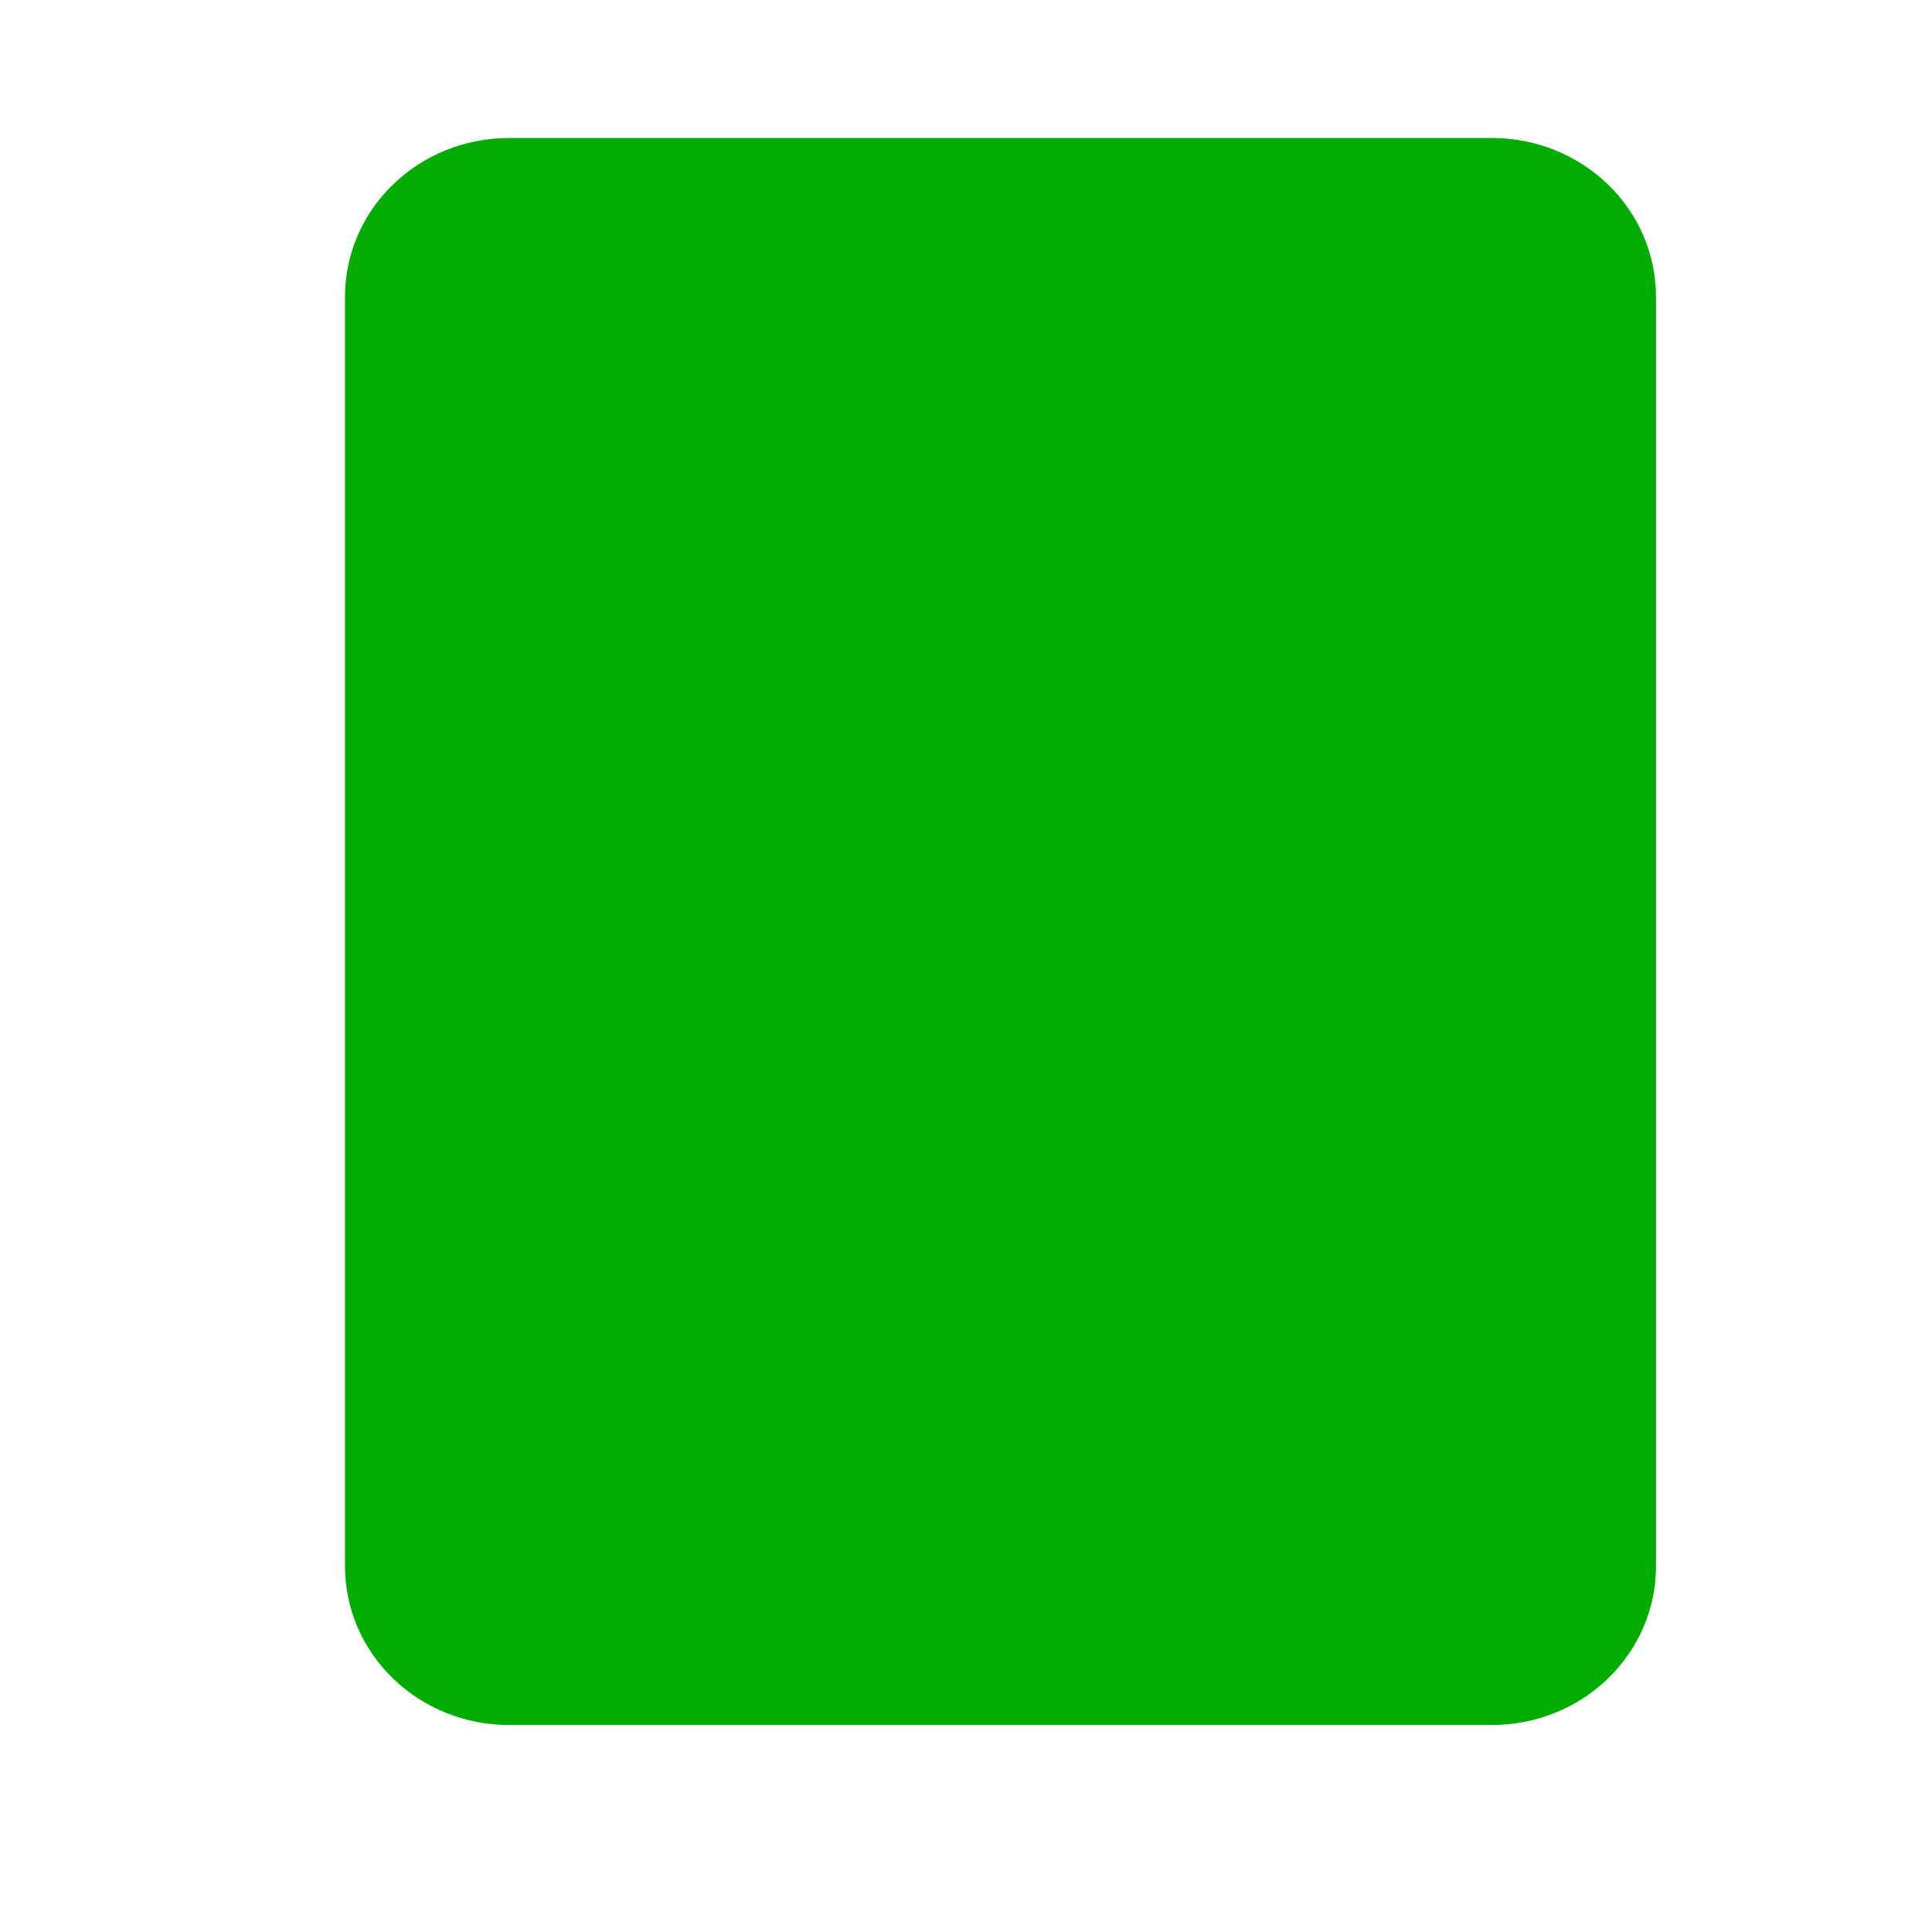 <svg viewBox="0 0 28 28" xmlns="http://www.w3.org/2000/svg" fill="#00AC00">
    <path d="M5 22.7L5 4.3C5 3.69 5.25 3.105 5.696 2.674C6.141 2.242 6.745 2 7.375 2L21.625 2C22.255 2 22.859 2.242 23.304 2.674C23.75 3.105 24 3.69 24 4.3L24 22.7C24 23.31 23.75 23.895 23.304 24.326C22.859 24.758 22.255 25 21.625 25L7.375 25C6.745 25 6.141 24.758 5.696 24.326C5.25 23.895 5 23.31 5 22.7Z" />
</svg>
